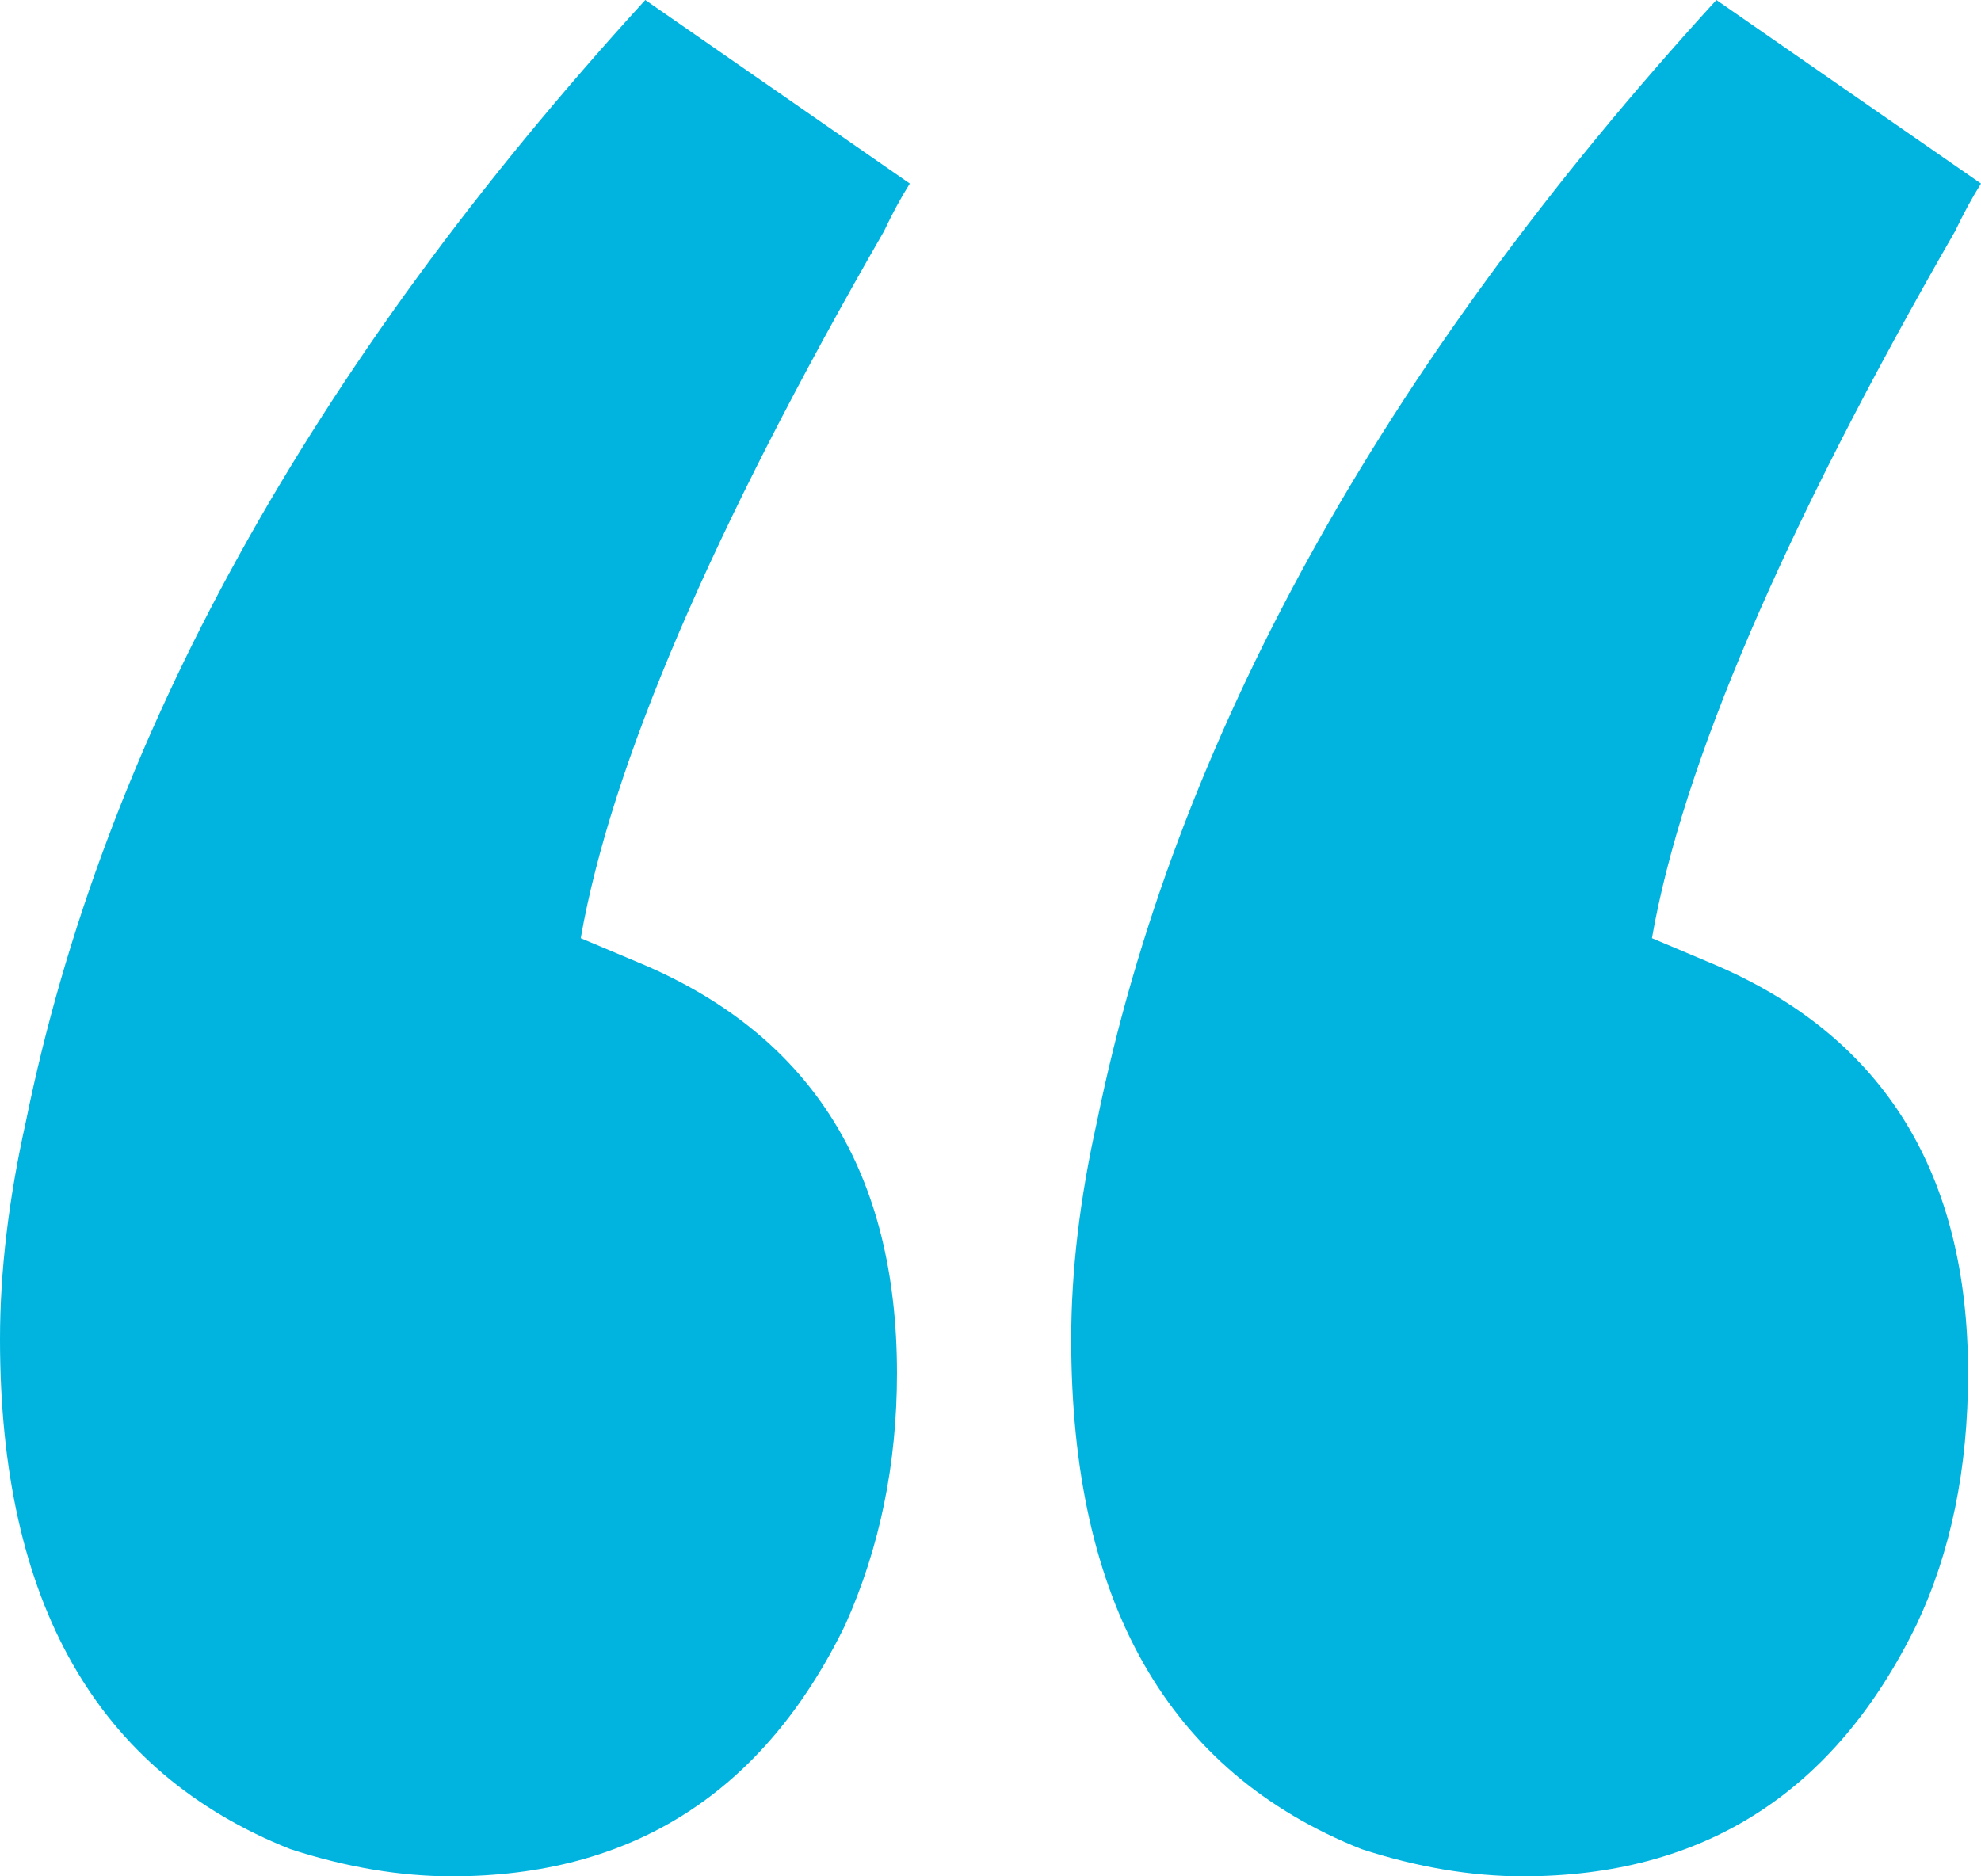 <svg width="19" height="18" viewBox="0 0 19 18" fill="none" xmlns="http://www.w3.org/2000/svg">
<path d="M0 12.848C0 12.196 0.083 11.5 0.248 10.761C0.99 7.109 2.971 3.522 6.189 0L8.726 1.761C8.644 1.891 8.561 2.043 8.479 2.217C6.828 5.087 5.859 7.348 5.57 9C5.776 9.087 5.983 9.174 6.189 9.261C7.798 9.957 8.603 11.261 8.603 13.174C8.603 14.043 8.438 14.848 8.107 15.587C7.324 17.196 6.065 18 4.332 18C3.837 18 3.321 17.913 2.785 17.739C0.928 17 0 15.37 0 12.848ZM10.274 12.848C10.274 12.196 10.356 11.5 10.521 10.761C11.264 7.109 13.244 3.522 16.462 0L19 1.761C18.918 1.891 18.835 2.043 18.752 2.217C17.102 5.087 16.133 7.348 15.844 9C16.05 9.087 16.256 9.174 16.462 9.261C18.072 9.957 18.876 11.261 18.876 13.174C18.876 14.087 18.711 14.891 18.381 15.587C17.597 17.196 16.339 18 14.606 18C14.111 18 13.595 17.913 13.059 17.739C11.202 17 10.274 15.37 10.274 12.848Z" fill="#00B4DF"/>
</svg>
